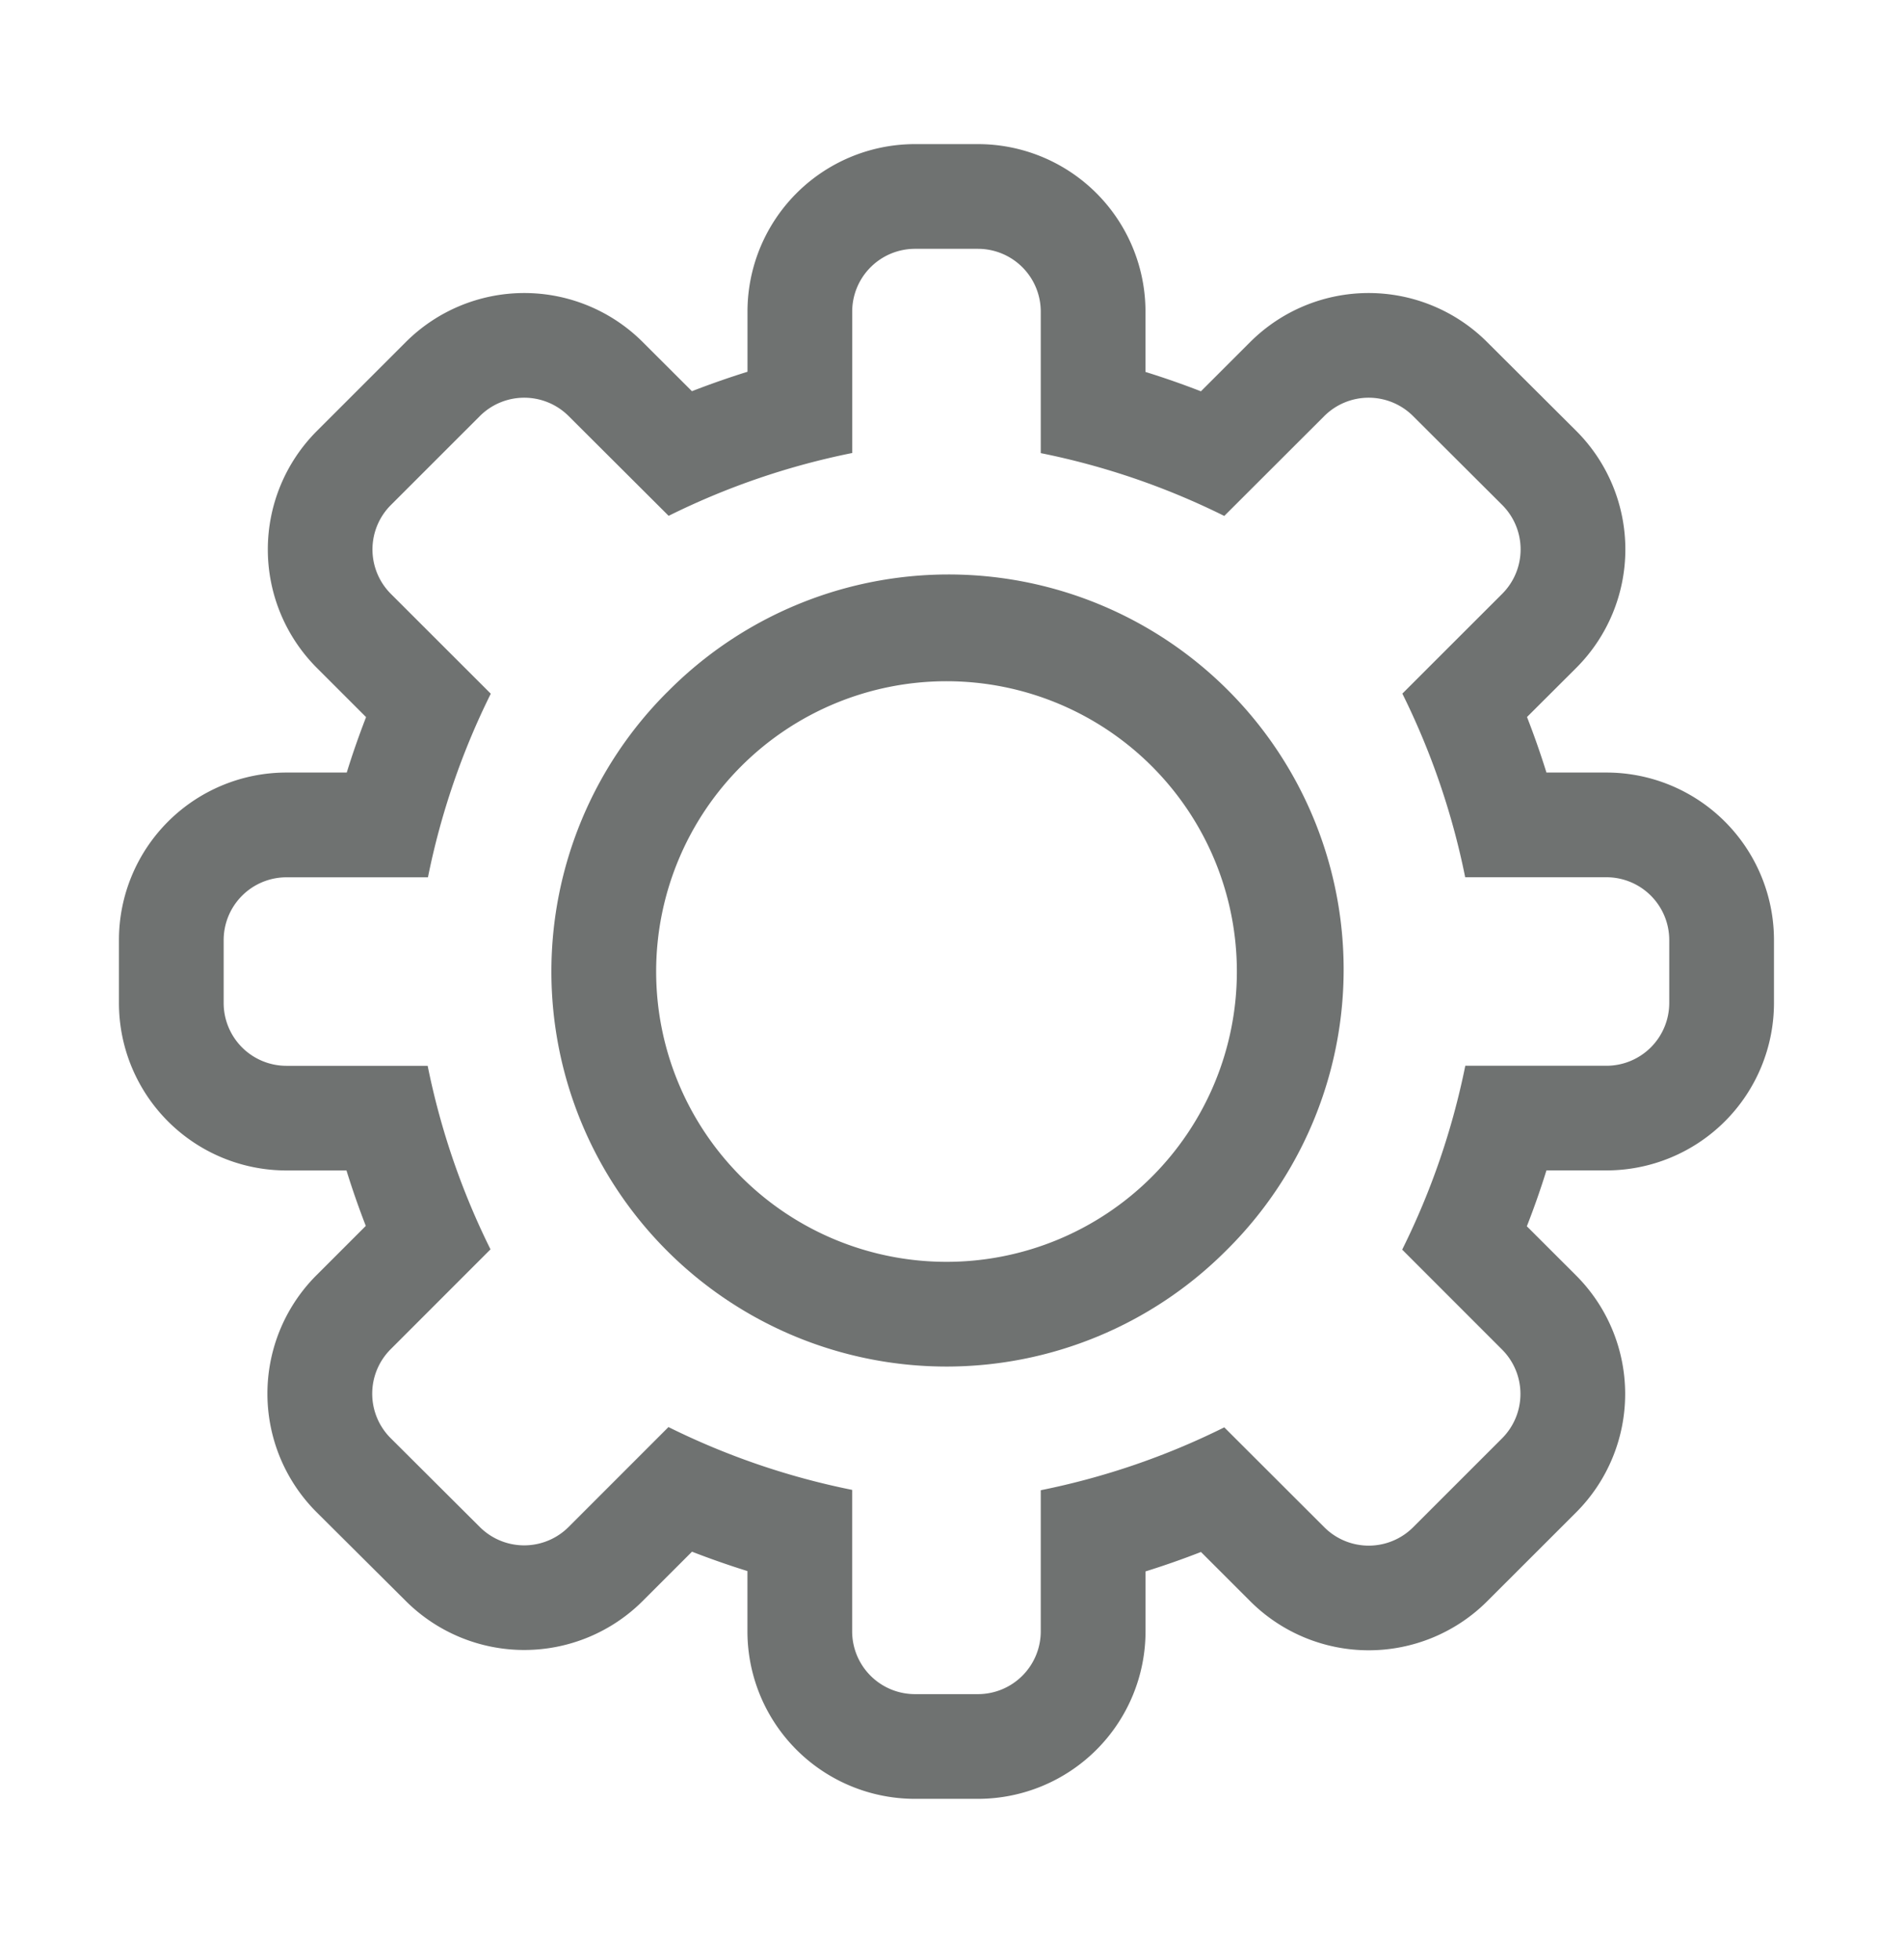 <svg xmlns="http://www.w3.org/2000/svg" width="34" height="35" fill="none"><path fill="#6F7271" fill-rule="evenodd" d="M8.568 7.432a1.122 1.122 0 0 1 1.587 0l1.785 1.781a13.22 13.22 0 0 1 3.278-1.122V5.567a1.122 1.122 0 0 1 1.123-1.123h1.122a1.122 1.122 0 0 1 1.122 1.123v2.526a13.21 13.21 0 0 1 3.277 1.122l1.785-1.783a1.122 1.122 0 0 1 1.587 0l1.591 1.587a1.122 1.122 0 0 1 0 1.587l-1.783 1.782c.516 1.04.893 2.142 1.122 3.28h2.522a1.122 1.122 0 0 1 1.122 1.122v1.122a1.122 1.122 0 0 1-1.122 1.123h-2.52a13.272 13.272 0 0 1-1.127 3.284l1.783 1.784a1.122 1.122 0 0 1 0 1.587l-1.587 1.587a1.122 1.122 0 0 1-1.587 0l-1.786-1.784c-1.038.517-2.14.894-3.277 1.123v2.52a1.122 1.122 0 0 1-1.122 1.122H16.34a1.122 1.122 0 0 1-1.123-1.122V26.61a13.241 13.241 0 0 1-3.28-1.122l-1.783 1.784a1.122 1.122 0 0 1-1.587 0l-1.592-1.587a1.122 1.122 0 0 1 0-1.586l1.784-1.785a13.267 13.267 0 0 1-1.122-3.278h-2.52a1.122 1.122 0 0 1-1.123-1.123v-1.122a1.122 1.122 0 0 1 1.122-1.122h2.526c.229-1.137.606-2.24 1.122-3.279L6.98 10.607a1.122 1.122 0 0 1 0-1.587l1.588-1.588Zm-2.03 5.377-.88-.88a2.994 2.994 0 0 1 0-4.231L7.246 6.11a2.993 2.993 0 0 1 4.23-.002l.88.879c.327-.127.658-.243.992-.347V5.567a2.992 2.992 0 0 1 2.993-2.993h1.122a2.992 2.992 0 0 1 2.992 2.993v1.076c.334.104.664.219.99.346l.88-.88a2.993 2.993 0 0 1 4.23 0l1.593 1.588a2.992 2.992 0 0 1 0 4.231l-.88.878c.127.327.243.657.347.992h1.071a2.992 2.992 0 0 1 2.992 2.992v1.122a2.992 2.992 0 0 1-2.992 2.992h-1.071c-.105.337-.221.67-.35.998l.88.879a2.993 2.993 0 0 1 0 4.231l-1.588 1.587a2.993 2.993 0 0 1-4.231 0l-.88-.88a15.06 15.06 0 0 1-.99.347v1.07a2.993 2.993 0 0 1-2.993 2.992H16.34a2.992 2.992 0 0 1-2.993-2.992V28.06c-.334-.104-.665-.22-.99-.346l-.88.88a2.994 2.994 0 0 1-4.23.001l-1.595-1.588a2.992 2.992 0 0 1 0-4.232l.88-.88a15.147 15.147 0 0 1-.345-.99h-1.07a2.992 2.992 0 0 1-2.993-2.993v-1.122a2.992 2.992 0 0 1 2.992-2.992h1.076c.103-.334.219-.664.345-.99Z" clip-rule="evenodd"/><path fill="#6F7271" fill-rule="evenodd" d="M11.913 12.364a7.055 7.055 0 1 1 9.977 9.977 7.055 7.055 0 0 1-9.977-9.978Zm4.989-.197a5.185 5.185 0 1 0 0 10.37 5.185 5.185 0 0 0 0-10.37Z" clip-rule="evenodd"/></svg>